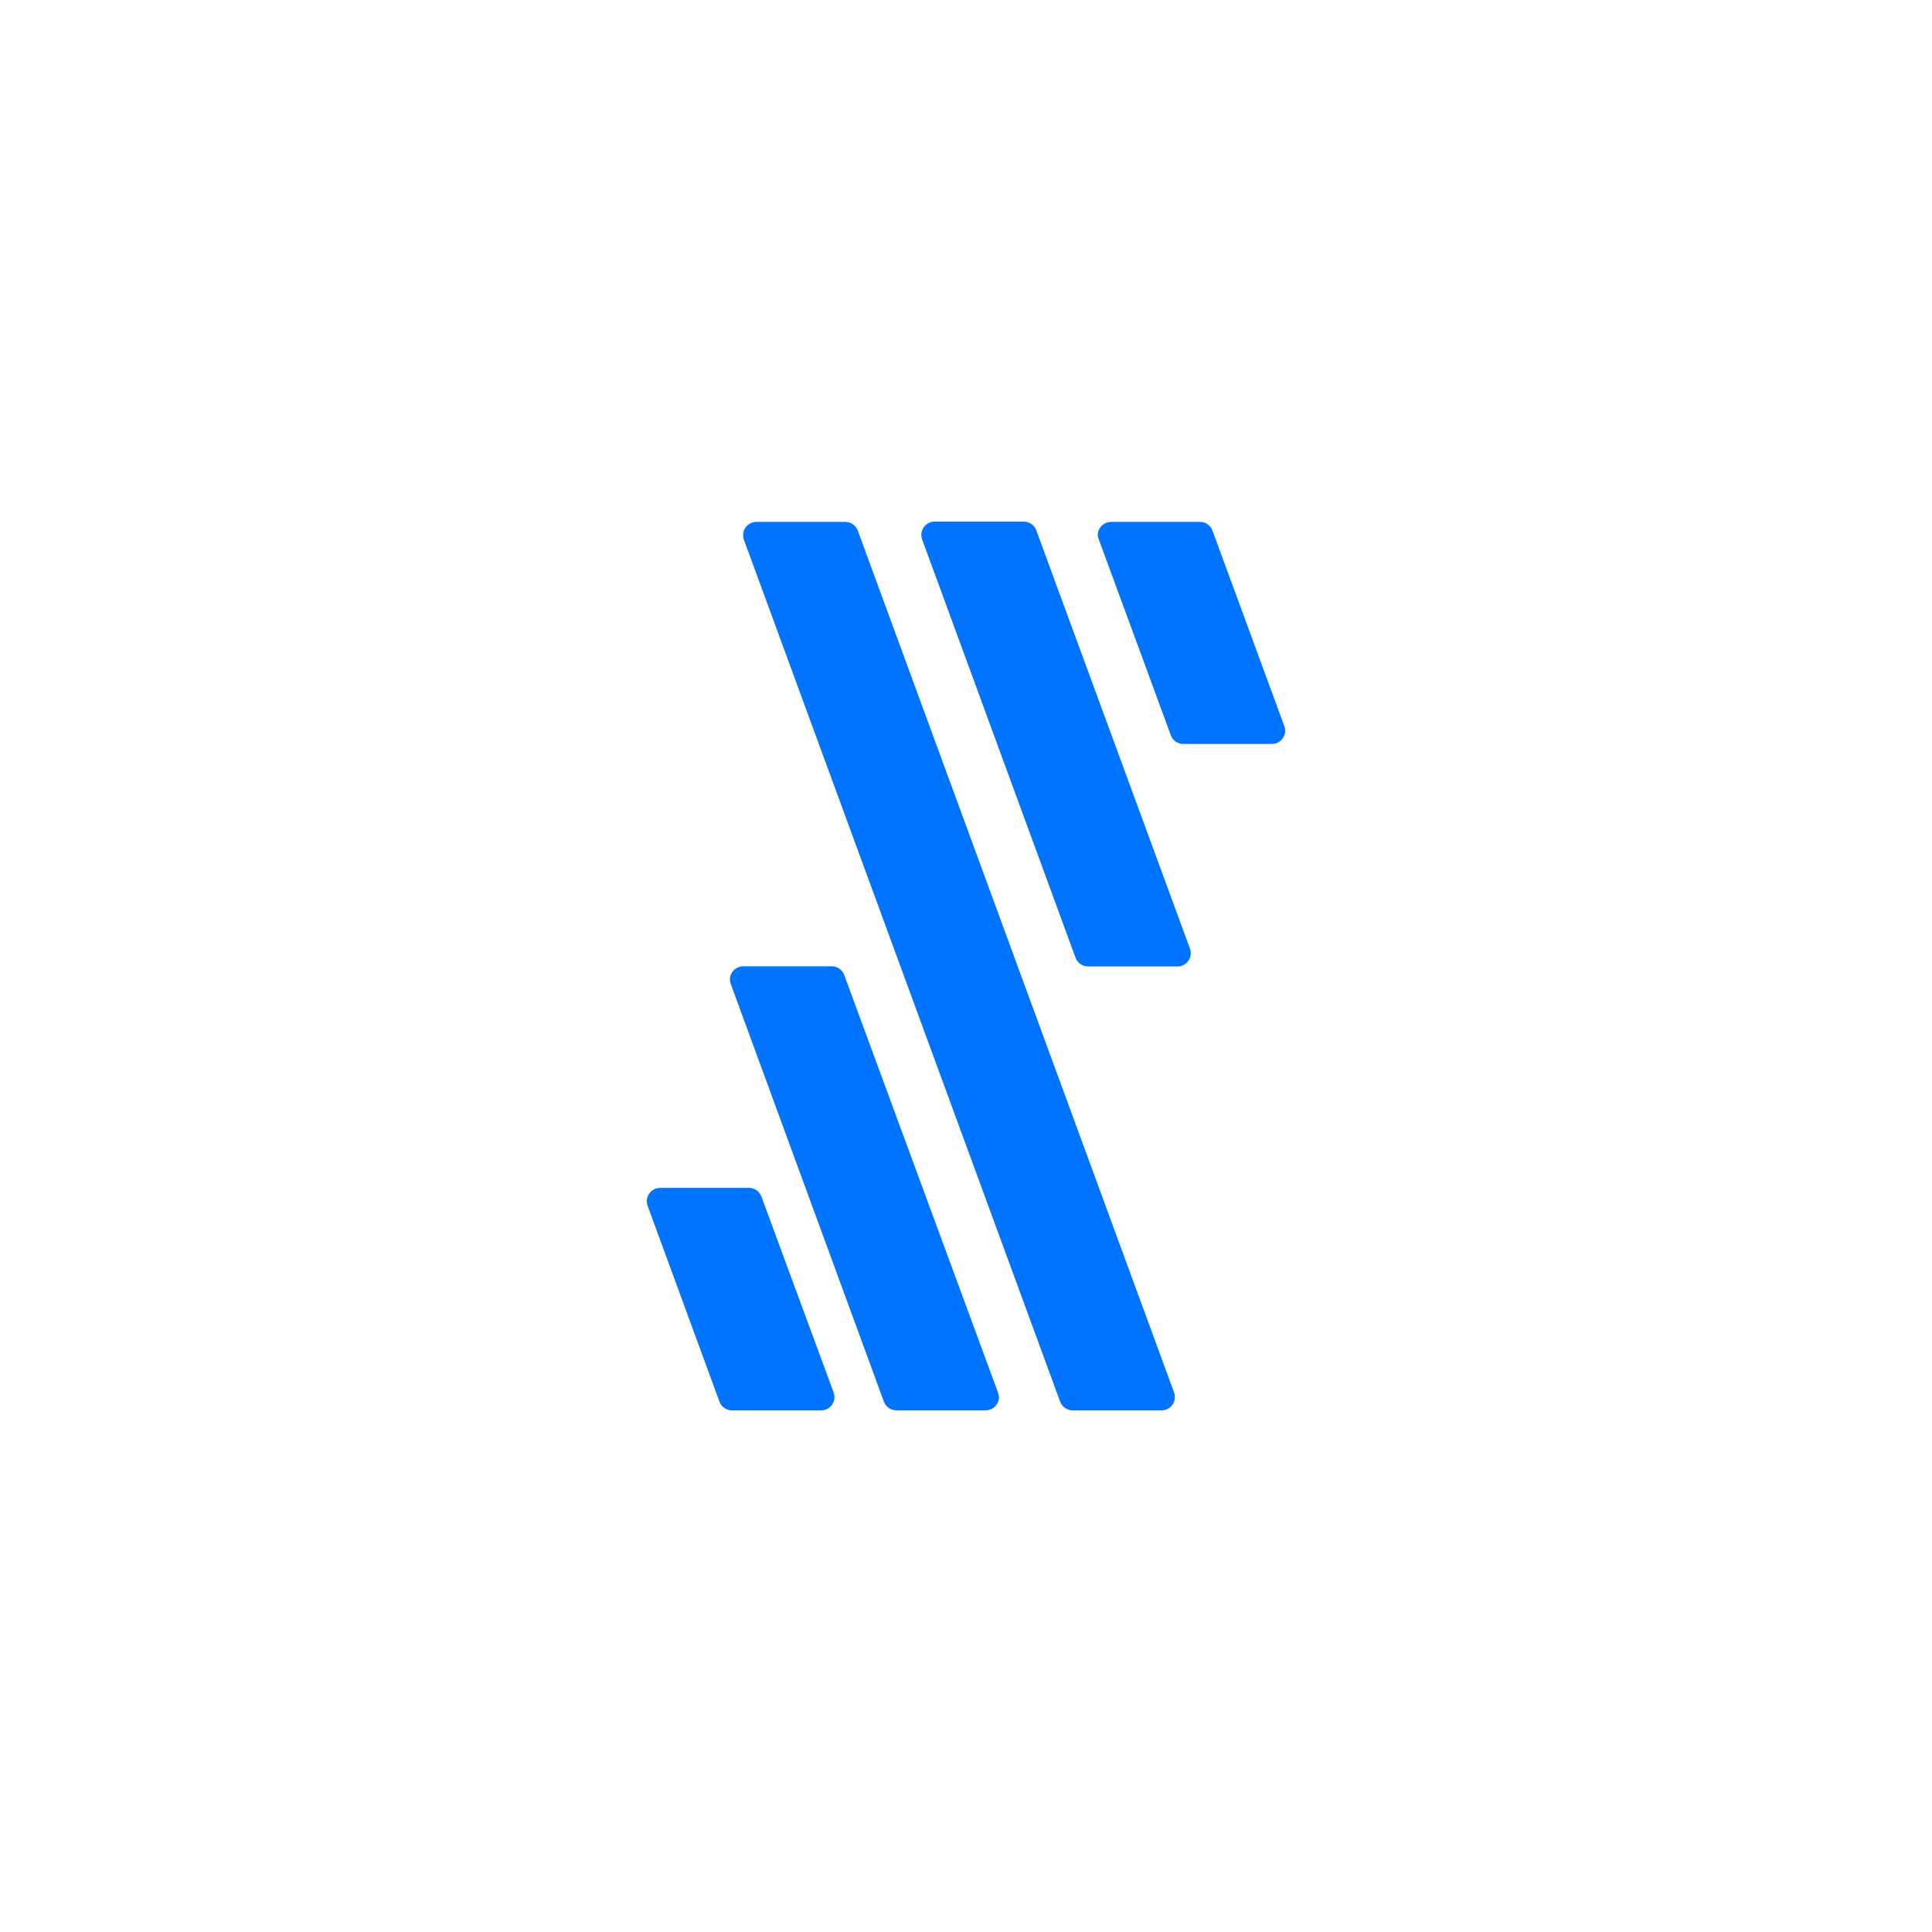 <svg width="100" height="100" viewBox="0 0 100 100" fill="none" xmlns="http://www.w3.org/2000/svg">
<path d="M56.326 50.024H60.944C61.127 50.024 61.302 49.951 61.431 49.822C61.56 49.693 61.633 49.518 61.633 49.336C61.632 49.241 61.614 49.148 61.578 49.06L53.635 27.441C53.586 27.313 53.5 27.203 53.388 27.125C53.277 27.047 53.144 27.003 53.008 27H48.376C48.193 27 48.018 27.073 47.889 27.202C47.76 27.331 47.688 27.506 47.688 27.688C47.688 27.768 47.702 27.847 47.729 27.922L55.679 49.597C55.731 49.725 55.821 49.834 55.937 49.91C56.052 49.986 56.188 50.026 56.326 50.024Z" fill="#0073FF"/>
<path d="M46.406 72.999H51.017C51.191 73 51.358 72.935 51.486 72.817C51.613 72.7 51.692 72.539 51.706 72.366C51.706 72.275 51.692 72.184 51.664 72.098L43.694 50.457C43.645 50.33 43.559 50.22 43.448 50.142C43.336 50.063 43.204 50.02 43.068 50.017H38.428C38.253 50.027 38.088 50.104 37.968 50.232C37.848 50.36 37.781 50.529 37.781 50.705C37.781 50.78 37.795 50.855 37.822 50.925L45.759 72.573C45.811 72.7 45.901 72.809 46.017 72.886C46.132 72.962 46.268 73.001 46.406 72.999Z" fill="#0073FF"/>
<path d="M56.882 27.943L60.606 38.068C60.655 38.195 60.741 38.305 60.852 38.383C60.964 38.462 61.096 38.505 61.232 38.508H65.83C66.013 38.508 66.188 38.436 66.317 38.307C66.446 38.178 66.519 38.003 66.519 37.82C66.519 37.74 66.504 37.661 66.477 37.586L62.754 27.454C62.705 27.327 62.619 27.217 62.507 27.139C62.396 27.06 62.264 27.017 62.127 27.014H57.509C57.326 27.014 57.151 27.086 57.022 27.215C56.893 27.344 56.82 27.519 56.82 27.702C56.826 27.785 56.847 27.867 56.882 27.943Z" fill="#0073FF"/>
<path d="M37.892 73H42.504C42.687 73 42.862 72.927 42.991 72.798C43.12 72.669 43.193 72.494 43.193 72.312C43.192 72.232 43.178 72.153 43.151 72.078L39.407 61.925C39.357 61.797 39.271 61.686 39.158 61.608C39.045 61.529 38.911 61.486 38.774 61.485H34.169C33.986 61.485 33.811 61.557 33.682 61.686C33.553 61.815 33.48 61.99 33.48 62.173C33.481 62.255 33.495 62.336 33.522 62.414L37.245 72.566C37.297 72.695 37.386 72.806 37.502 72.883C37.617 72.961 37.754 73.001 37.892 73Z" fill="#0073FF"/>
<path d="M55.505 73H60.124C60.307 73 60.482 72.927 60.611 72.798C60.74 72.669 60.812 72.494 60.812 72.311C60.812 72.231 60.798 72.152 60.771 72.077L44.396 27.454C44.347 27.326 44.26 27.215 44.147 27.137C44.034 27.058 43.9 27.015 43.763 27.014H39.151C38.969 27.014 38.794 27.086 38.664 27.215C38.535 27.344 38.463 27.519 38.463 27.702C38.463 27.782 38.477 27.861 38.504 27.936L54.879 72.566C54.929 72.692 55.015 72.8 55.127 72.877C55.238 72.954 55.37 72.997 55.505 73Z" fill="#0073FF"/>
</svg>
